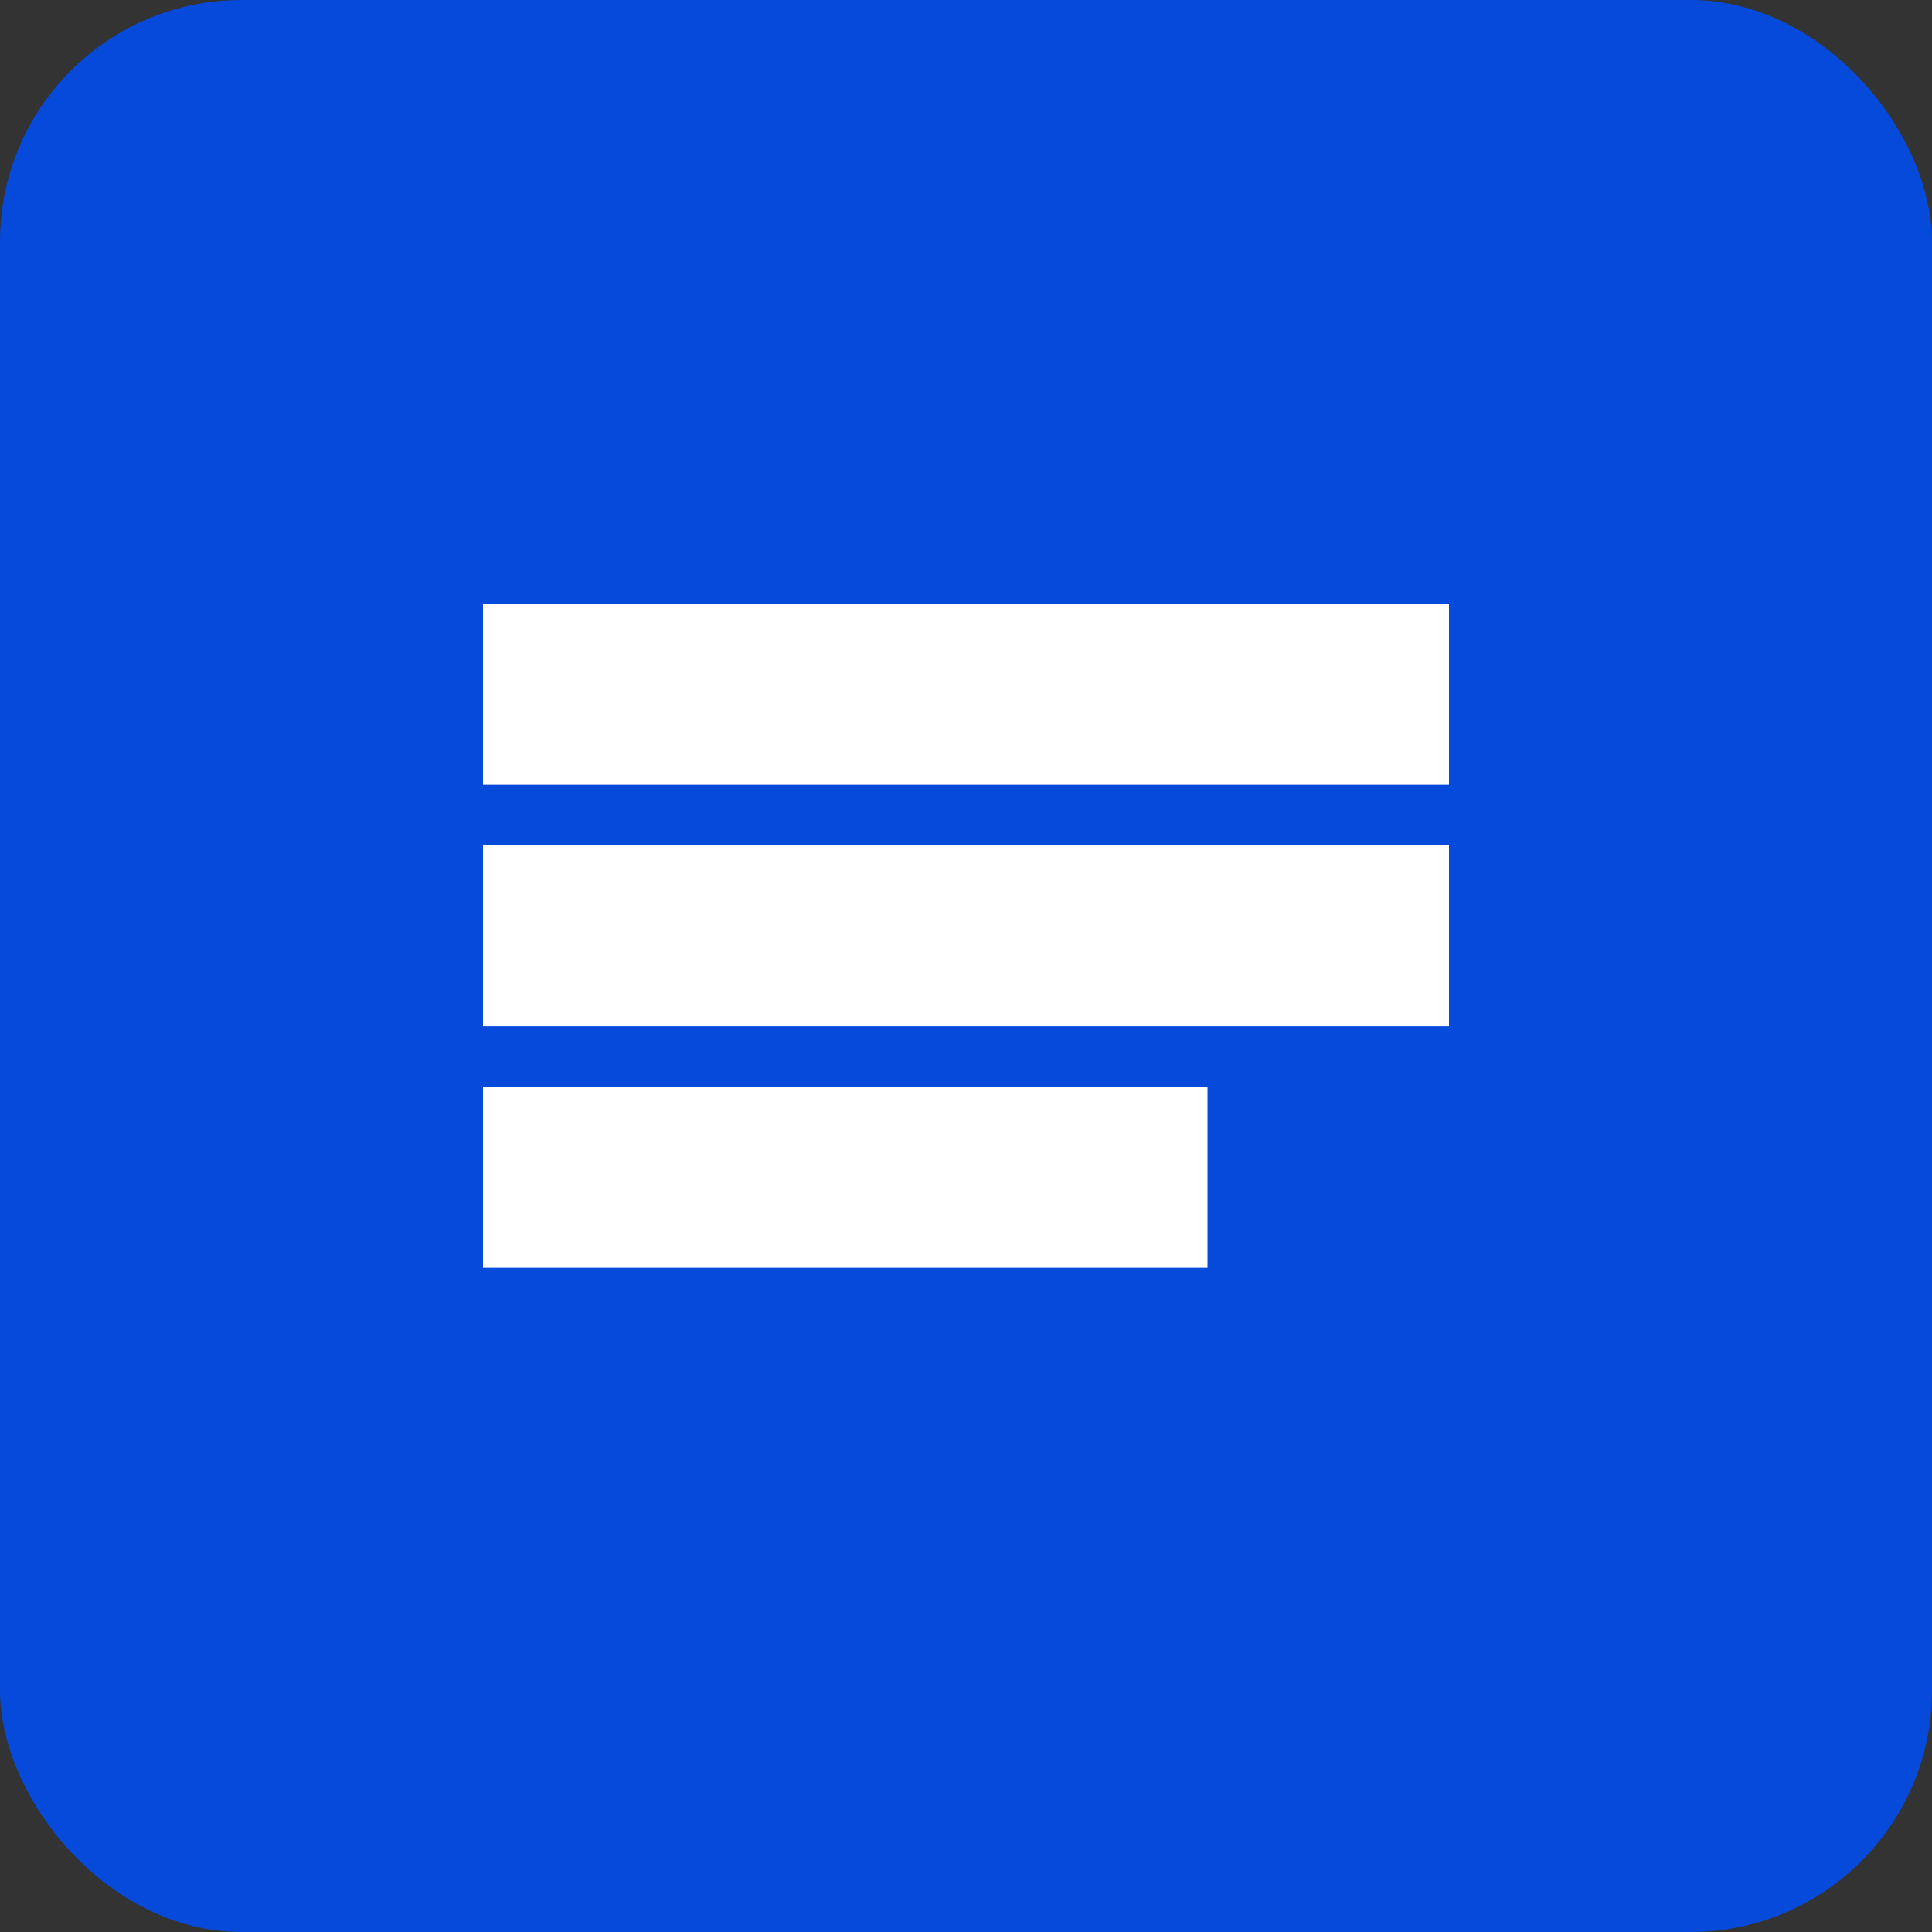 <svg width="32" height="32" viewBox="0 0 32 32" fill="none" xmlns="http://www.w3.org/2000/svg">
  <rect x="0" y="0" width="32" height="32" fill="#333333" stroke="none"/>
  <rect width="32" height="32" rx="4" fill="#054ADA"/>
  <path d="M8 10h16v3H8zm0 4h16v3H8zm0 4h12v3H8z" fill="white"/>
</svg>
